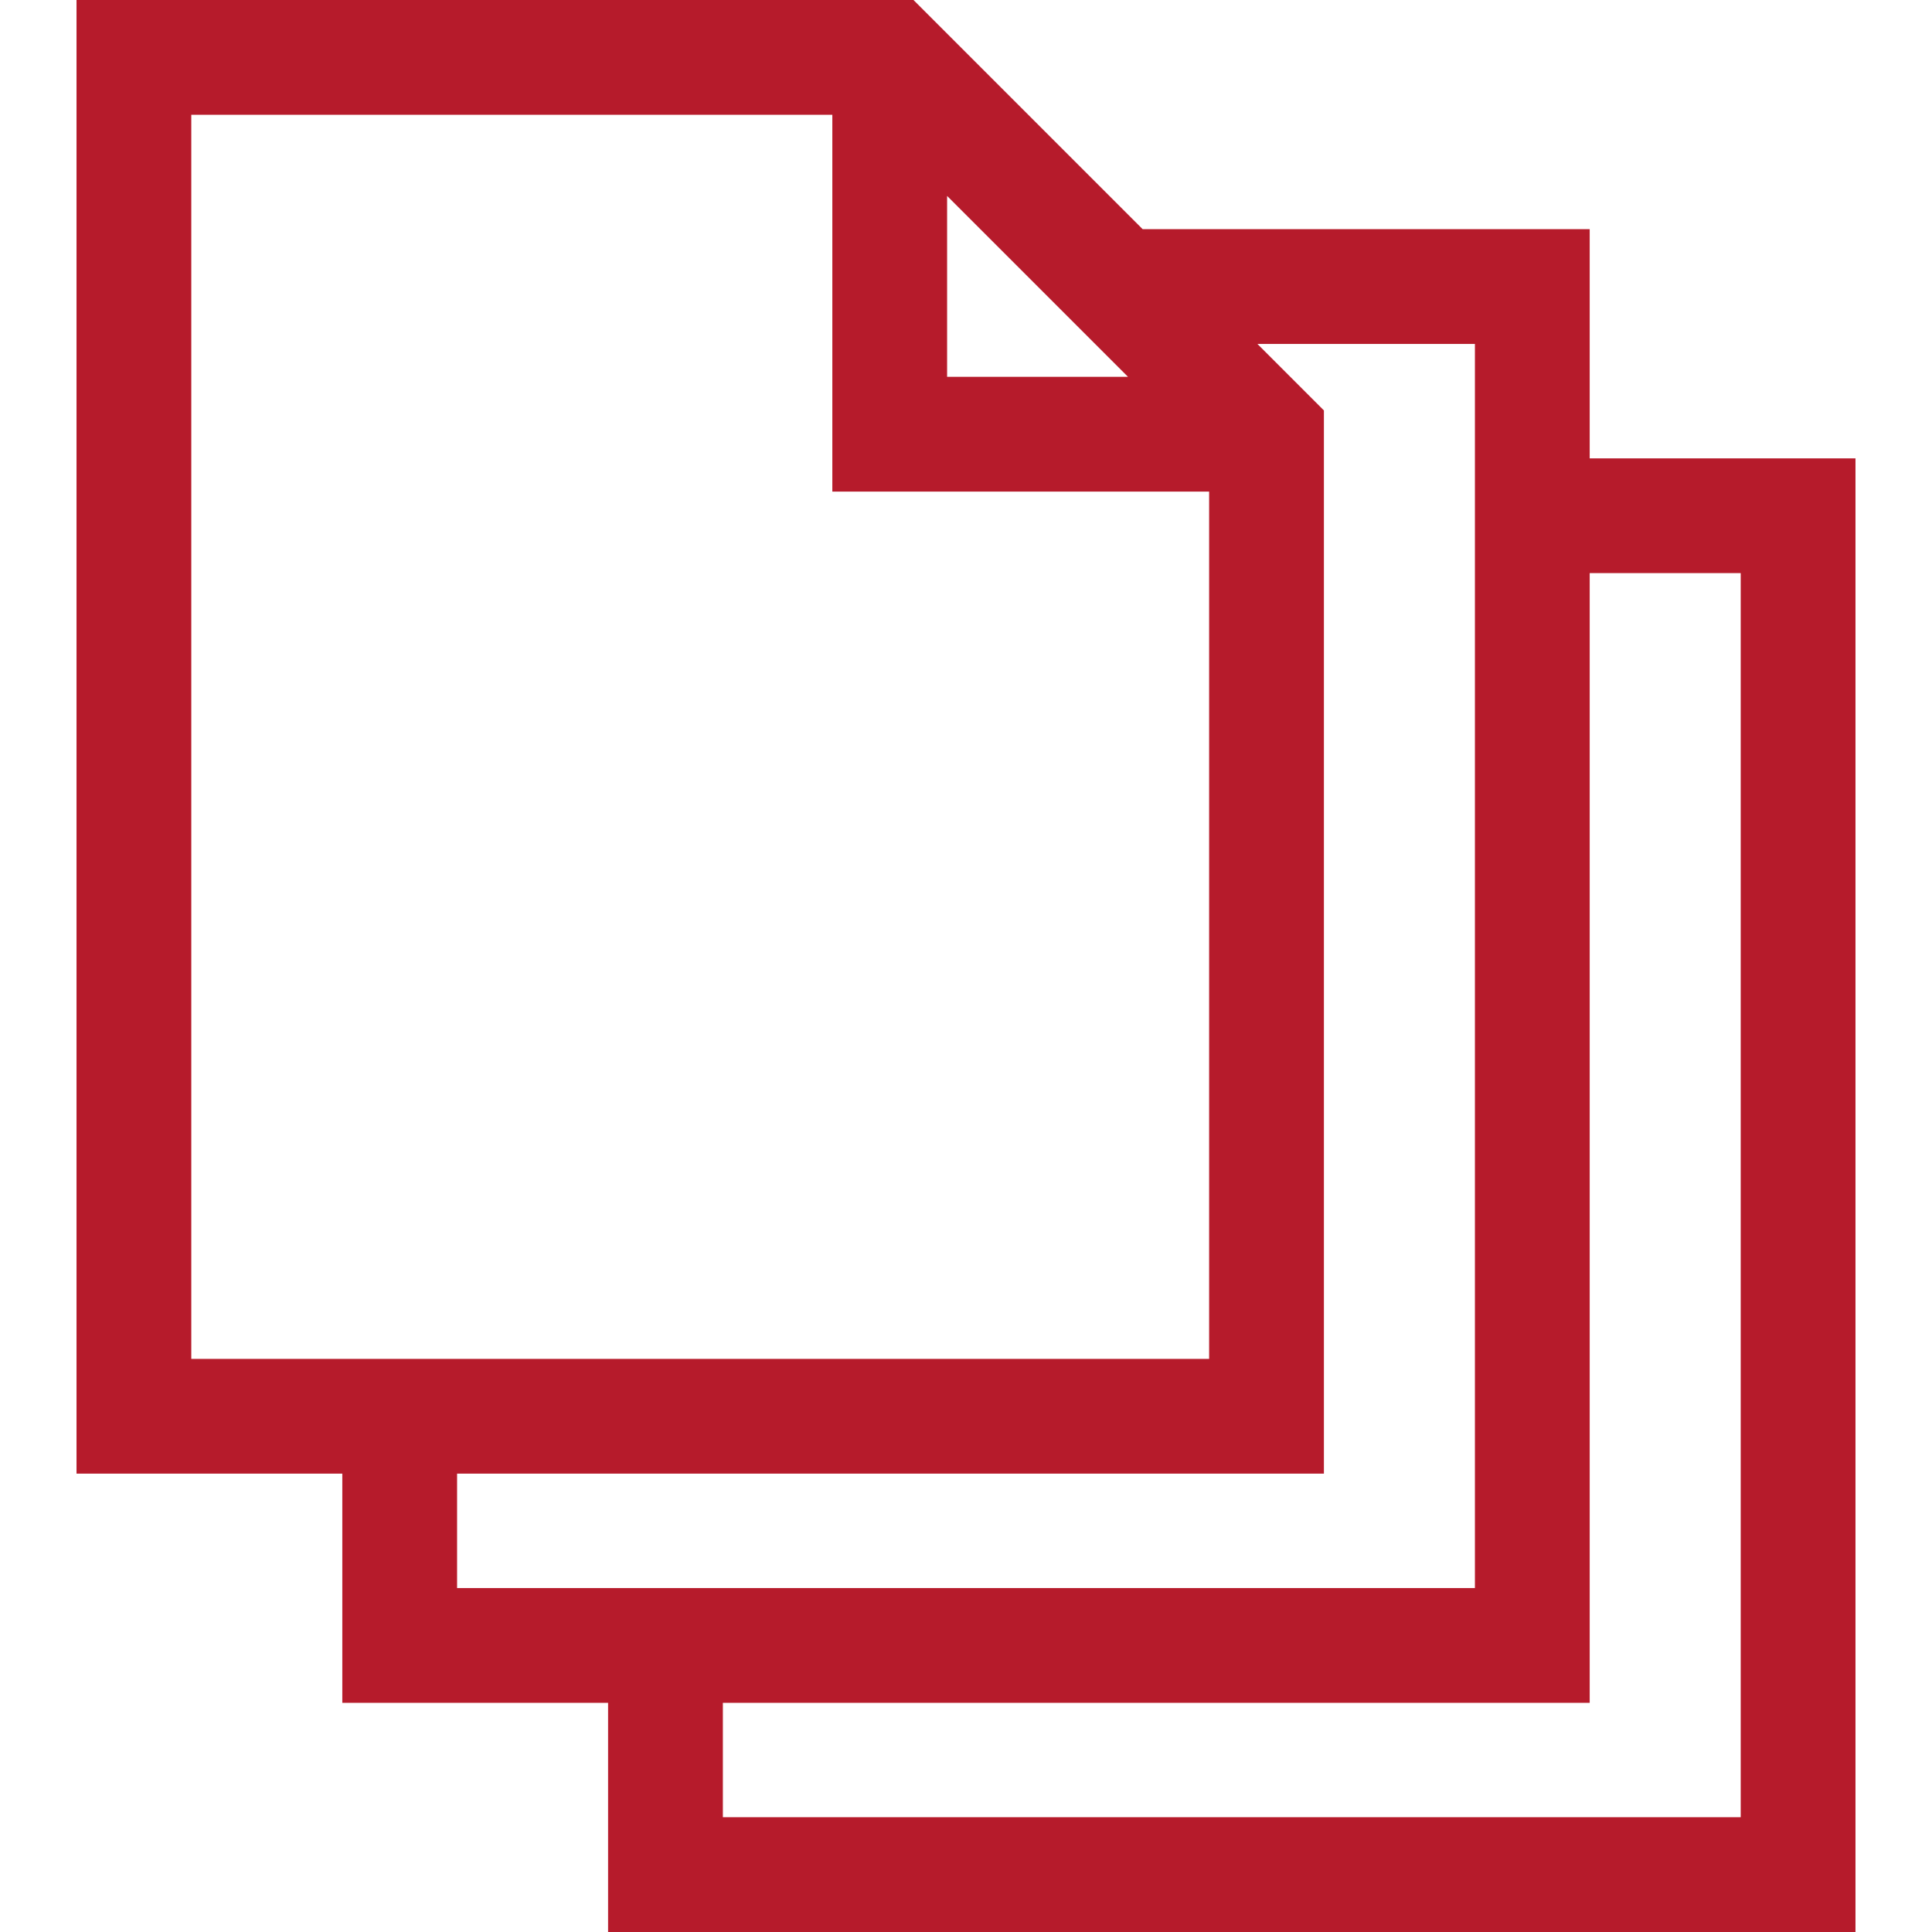 <?xml version="1.0" encoding="UTF-8" standalone="no"?>
<!-- Generator: Adobe Illustrator 19.0.0, SVG Export Plug-In . SVG Version: 6.00 Build 0)  -->

<svg
   version="1.1"
   id="Layer_1"
   x="0px"
   y="0px"
   viewBox="0 0 512 512"
   style="enable-background:new 0 0 512 512;"
   xml:space="preserve"
   sodipodi:docname="blank-page-list-svgrepo-com.svg"
   inkscape:version="1.1 (c68e22c387, 2021-05-23)"
   xmlns:inkscape="http://www.inkscape.org/namespaces/inkscape"
   xmlns:sodipodi="http://sodipodi.sourceforge.net/DTD/sodipodi-0.dtd"
   xmlns="http://www.w3.org/2000/svg"
   xmlns:svg="http://www.w3.org/2000/svg"><defs
   id="defs1189" /><sodipodi:namedview
   id="namedview1187"
   pagecolor="#ffffff"
   bordercolor="#666666"
   borderopacity="1.0"
   inkscape:pageshadow="2"
   inkscape:pageopacity="0.0"
   inkscape:pagecheckerboard="0"
   showgrid="false"
   inkscape:zoom="1.7050781"
   inkscape:cx="255.70676"
   inkscape:cy="256.29324"
   inkscape:window-width="1920"
   inkscape:window-height="1011"
   inkscape:window-x="0"
   inkscape:window-y="0"
   inkscape:window-maximized="1"
   inkscape:current-layer="Layer_1" />
<g
   id="g1154"
   style="fill:#b61b2b;fill-opacity:1">
	<g
   id="g1152"
   style="fill:#b61b2b;fill-opacity:1">
		<path
   d="M421.286,121.468V60.734h-118.47L242.083,0H20.279v390.532h70.435v60.734h70.437V512h330.571V121.468H421.286z     M250.992,51.925l8.809,8.809l24.253,24.253l14.871,14.871h-47.932V51.925z M50.696,360.115V30.417h169.879v99.859h99.857v229.839    H90.714H50.696z M121.131,420.849v-30.317h229.718V108.768l-17.617-17.617h57.635v30.317v299.381H161.151H121.131z     M461.304,481.583H191.568v-30.317h229.719V151.885h40.018V481.583z"
   id="path1150"
   style="fill:#b61b2b;fill-opacity:1" />
	</g>
</g>
<g
   id="g1156">
</g>
<g
   id="g1158">
</g>
<g
   id="g1160">
</g>
<g
   id="g1162">
</g>
<g
   id="g1164">
</g>
<g
   id="g1166">
</g>
<g
   id="g1168">
</g>
<g
   id="g1170">
</g>
<g
   id="g1172">
</g>
<g
   id="g1174">
</g>
<g
   id="g1176">
</g>
<g
   id="g1178">
</g>
<g
   id="g1180">
</g>
<g
   id="g1182">
</g>
<g
   id="g1184">
</g>
</svg>
